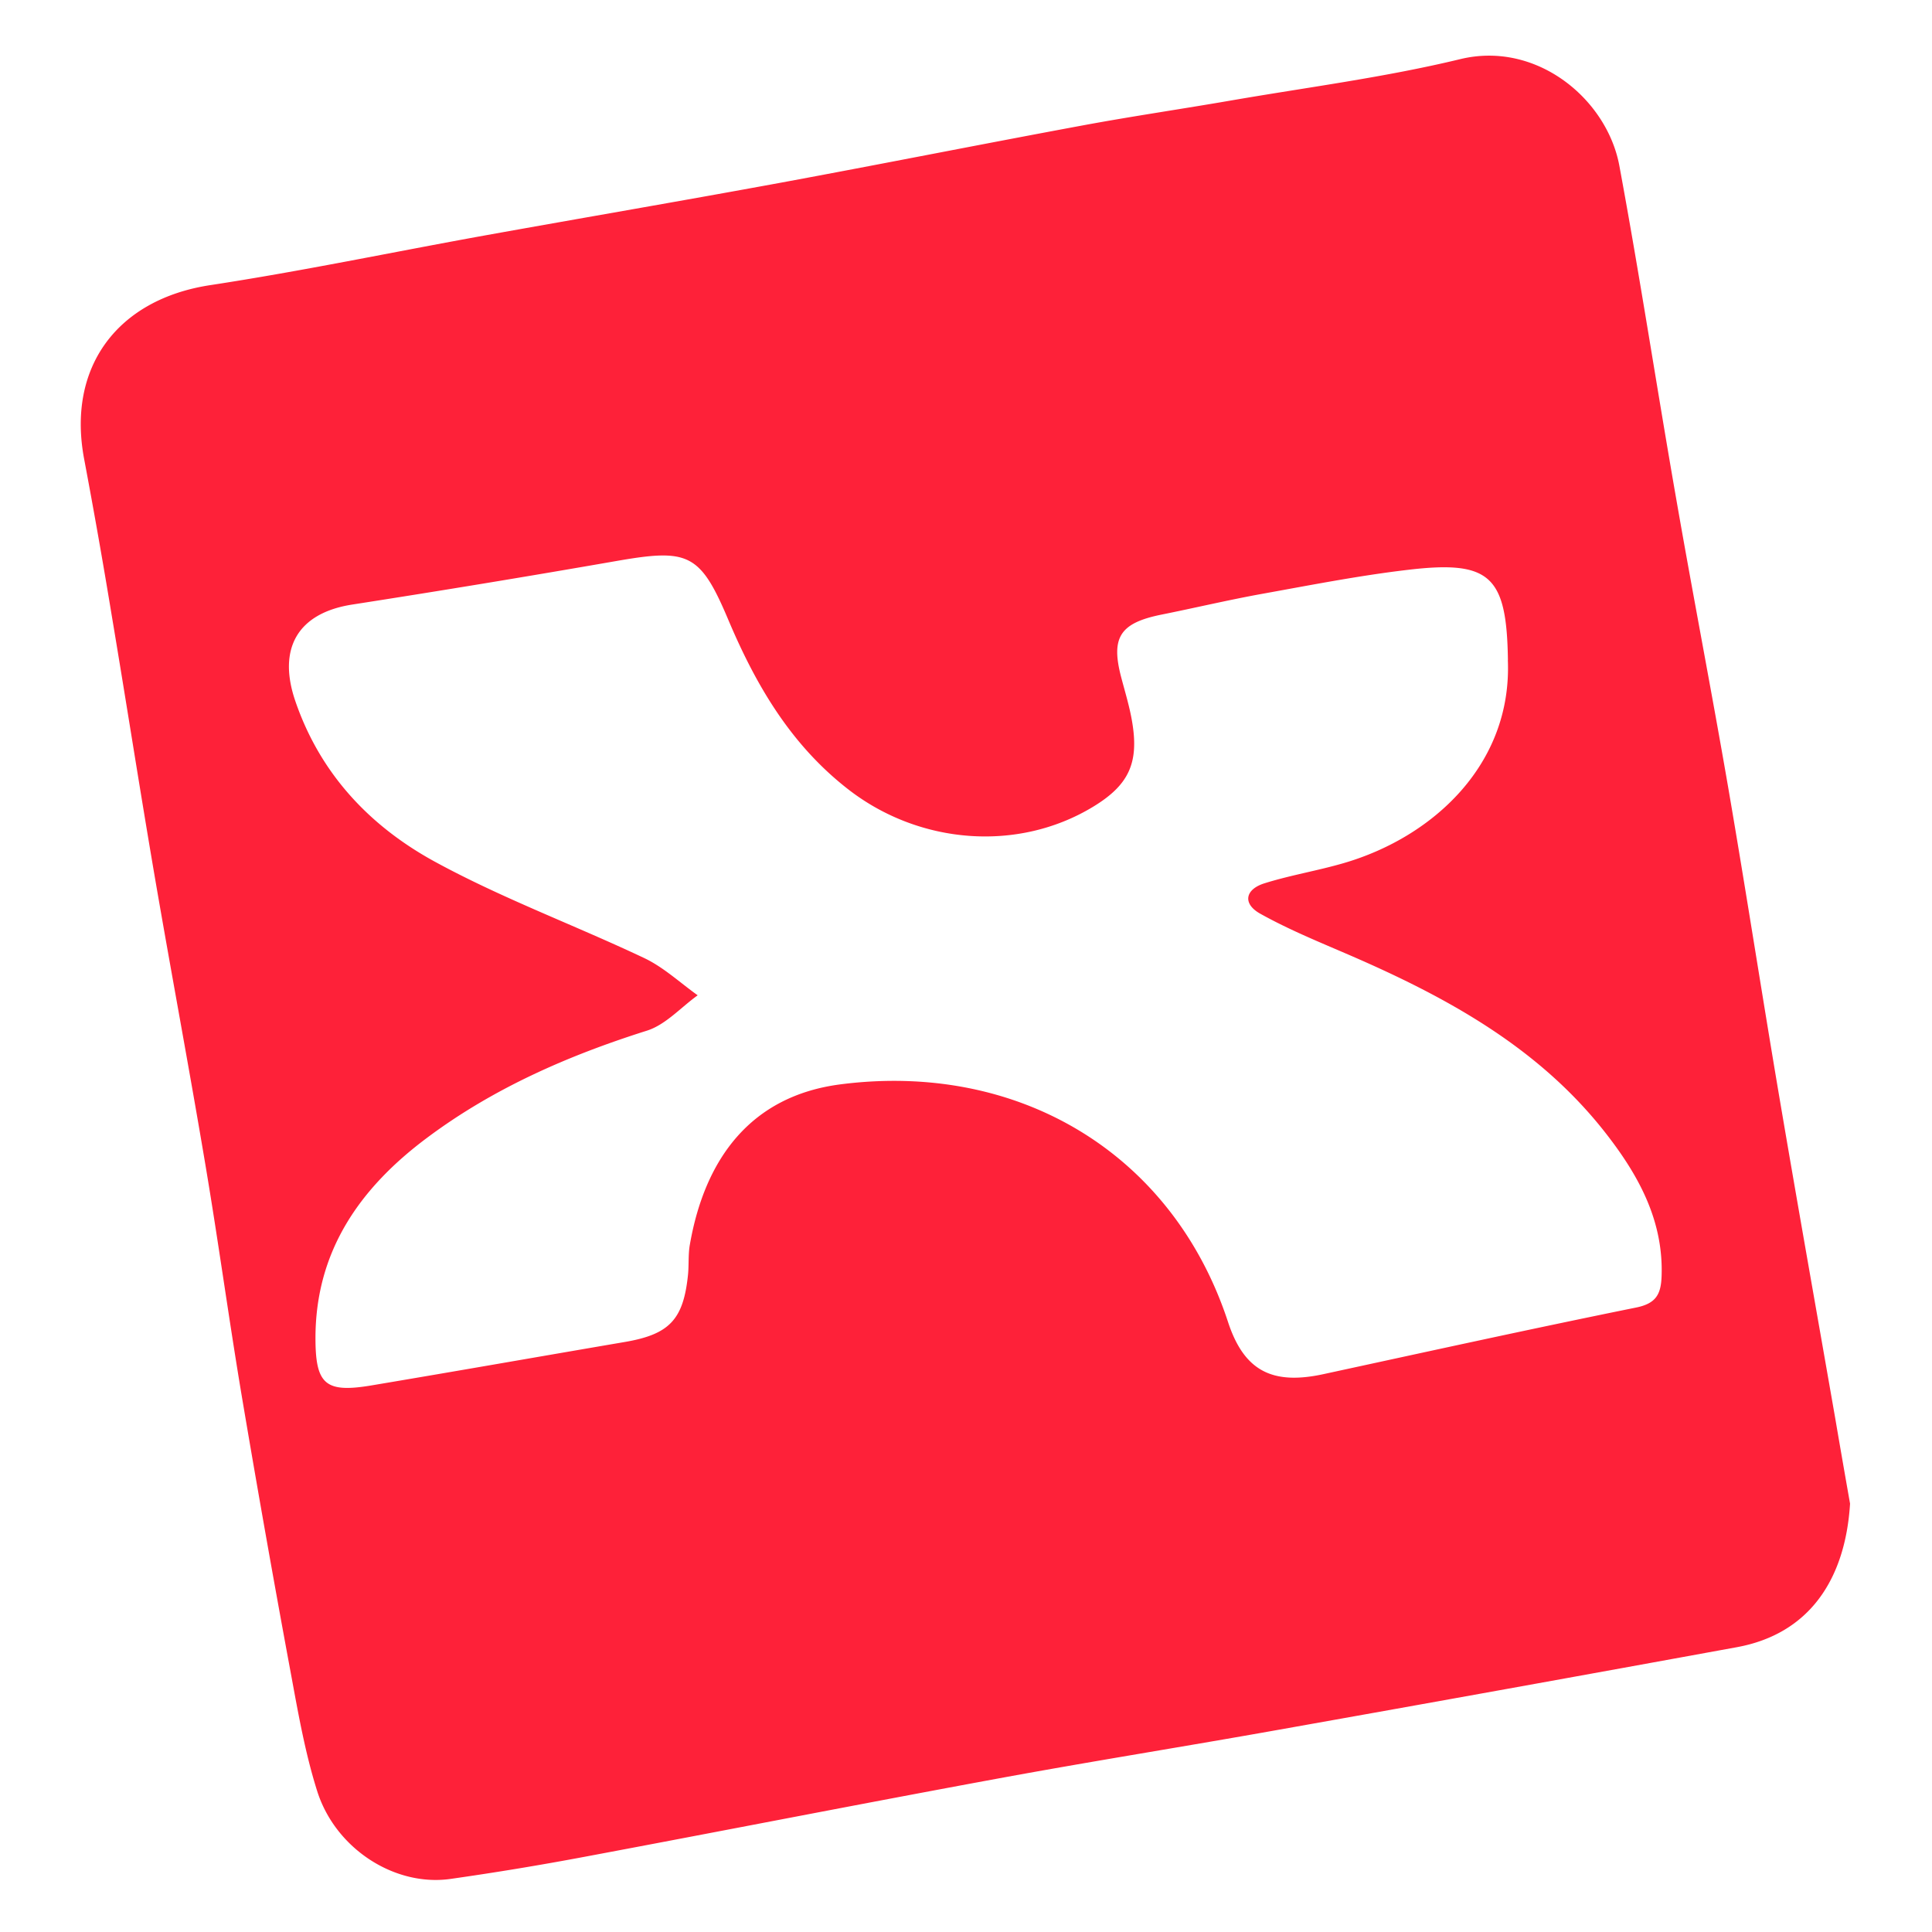 <?xml version="1.0" standalone="no"?><!DOCTYPE svg PUBLIC "-//W3C//DTD SVG 1.1//EN" "http://www.w3.org/Graphics/SVG/1.1/DTD/svg11.dtd"><svg t="1755097511855" class="icon" viewBox="0 0 1024 1024" version="1.1" xmlns="http://www.w3.org/2000/svg" p-id="6891" xmlns:xlink="http://www.w3.org/1999/xlink" width="200" height="200"><path d="M980.565 797.013c-2.517 40.32-21.76 69.035-59.989 76.032-80.853 14.763-161.707 29.355-242.688 43.733-49.408 8.832-98.987 16.683-148.352 25.771-73.173 13.483-146.176 27.819-219.307 41.515a1602.56 1602.56 0 0 1-71.552 11.819c-29.44 4.139-60.885-15.957-70.571-46.592-6.229-19.712-9.899-40.363-13.653-60.757a9032.405 9032.405 0 0 1-26.027-146.901c-6.955-41.301-12.587-82.859-19.541-124.16-8.619-51.371-18.261-102.571-27.051-153.899-7.808-45.739-14.933-91.563-22.613-137.344a3623.637 3623.637 0 0 0-14.592-82.773c-9.301-48.896 17.579-84.821 66.816-92.331 48.64-7.424 96.811-17.536 145.237-26.283 52.224-9.387 104.576-18.347 156.8-27.947 53.632-9.899 107.136-20.565 160.811-30.507 26.069-4.821 52.395-8.661 78.507-13.184 40.533-6.997 81.408-12.245 121.259-21.888 40.405-9.728 77.653 21.163 84.224 56.491 10.923 58.923 19.925 118.187 30.251 177.195 8.832 50.773 18.645 101.333 27.392 152.064 9.515 55.296 18.048 110.72 27.435 166.016 9.557 56.277 19.541 112.427 29.355 168.661 2.731 16.043 5.547 32.171 7.851 45.227z m-181.333-447.189c-0.64-44.501-9.301-52.949-52.736-47.829-26.283 3.072-52.395 8.235-78.507 12.928-17.493 3.2-34.773 7.296-52.181 10.795-22.187 4.437-27.136 12.032-21.547 33.28 2.091 7.936 4.523 15.829 5.845 23.893 3.627 21.845-2.048 33.451-21.035 44.885-39.637 23.893-91.648 19.84-129.237-9.216-30.549-23.637-49.067-55.168-63.787-89.984-14.976-35.499-21.248-37.888-59.563-31.189-46.507 8.107-93.141 15.787-139.776 23.04-29.099 4.523-39.68 23.467-30.165 51.2 13.184 38.485 39.381 66.048 73.301 84.736 35.797 19.627 74.539 33.877 111.573 51.413 10.283 4.864 18.987 13.056 28.373 19.755-8.917 6.4-16.939 15.573-26.88 18.731-41.856 13.227-81.579 30.592-116.779 56.96-35.243 26.368-58.923 59.776-58.923 105.984 0 24.619 5.291 29.184 29.696 25.088 44.8-7.509 89.429-15.36 134.144-22.997 23.808-4.053 31.189-11.861 33.621-35.755 0.512-5.291 0.043-10.709 0.981-15.915 7.893-45.312 32.171-78.763 79.872-84.907 94.592-12.16 176.043 36.651 205.355 125.952 8.533 25.984 23.467 33.536 50.603 27.648 55.168-11.947 110.293-24.064 165.632-35.285 10.667-2.133 13.227-7.083 13.568-16.597 1.067-29.995-12.672-54.272-30.208-76.587-35.157-44.672-83.285-71.083-134.272-93.227-16.341-7.083-32.853-13.739-48.341-22.4-9.387-5.291-7.936-12.885 2.432-16.085 13.781-4.309 28.16-6.656 42.027-10.709 47.36-13.824 89.173-52.437 86.869-107.605z" fill="#FE2139" p-id="6892"></path></svg>